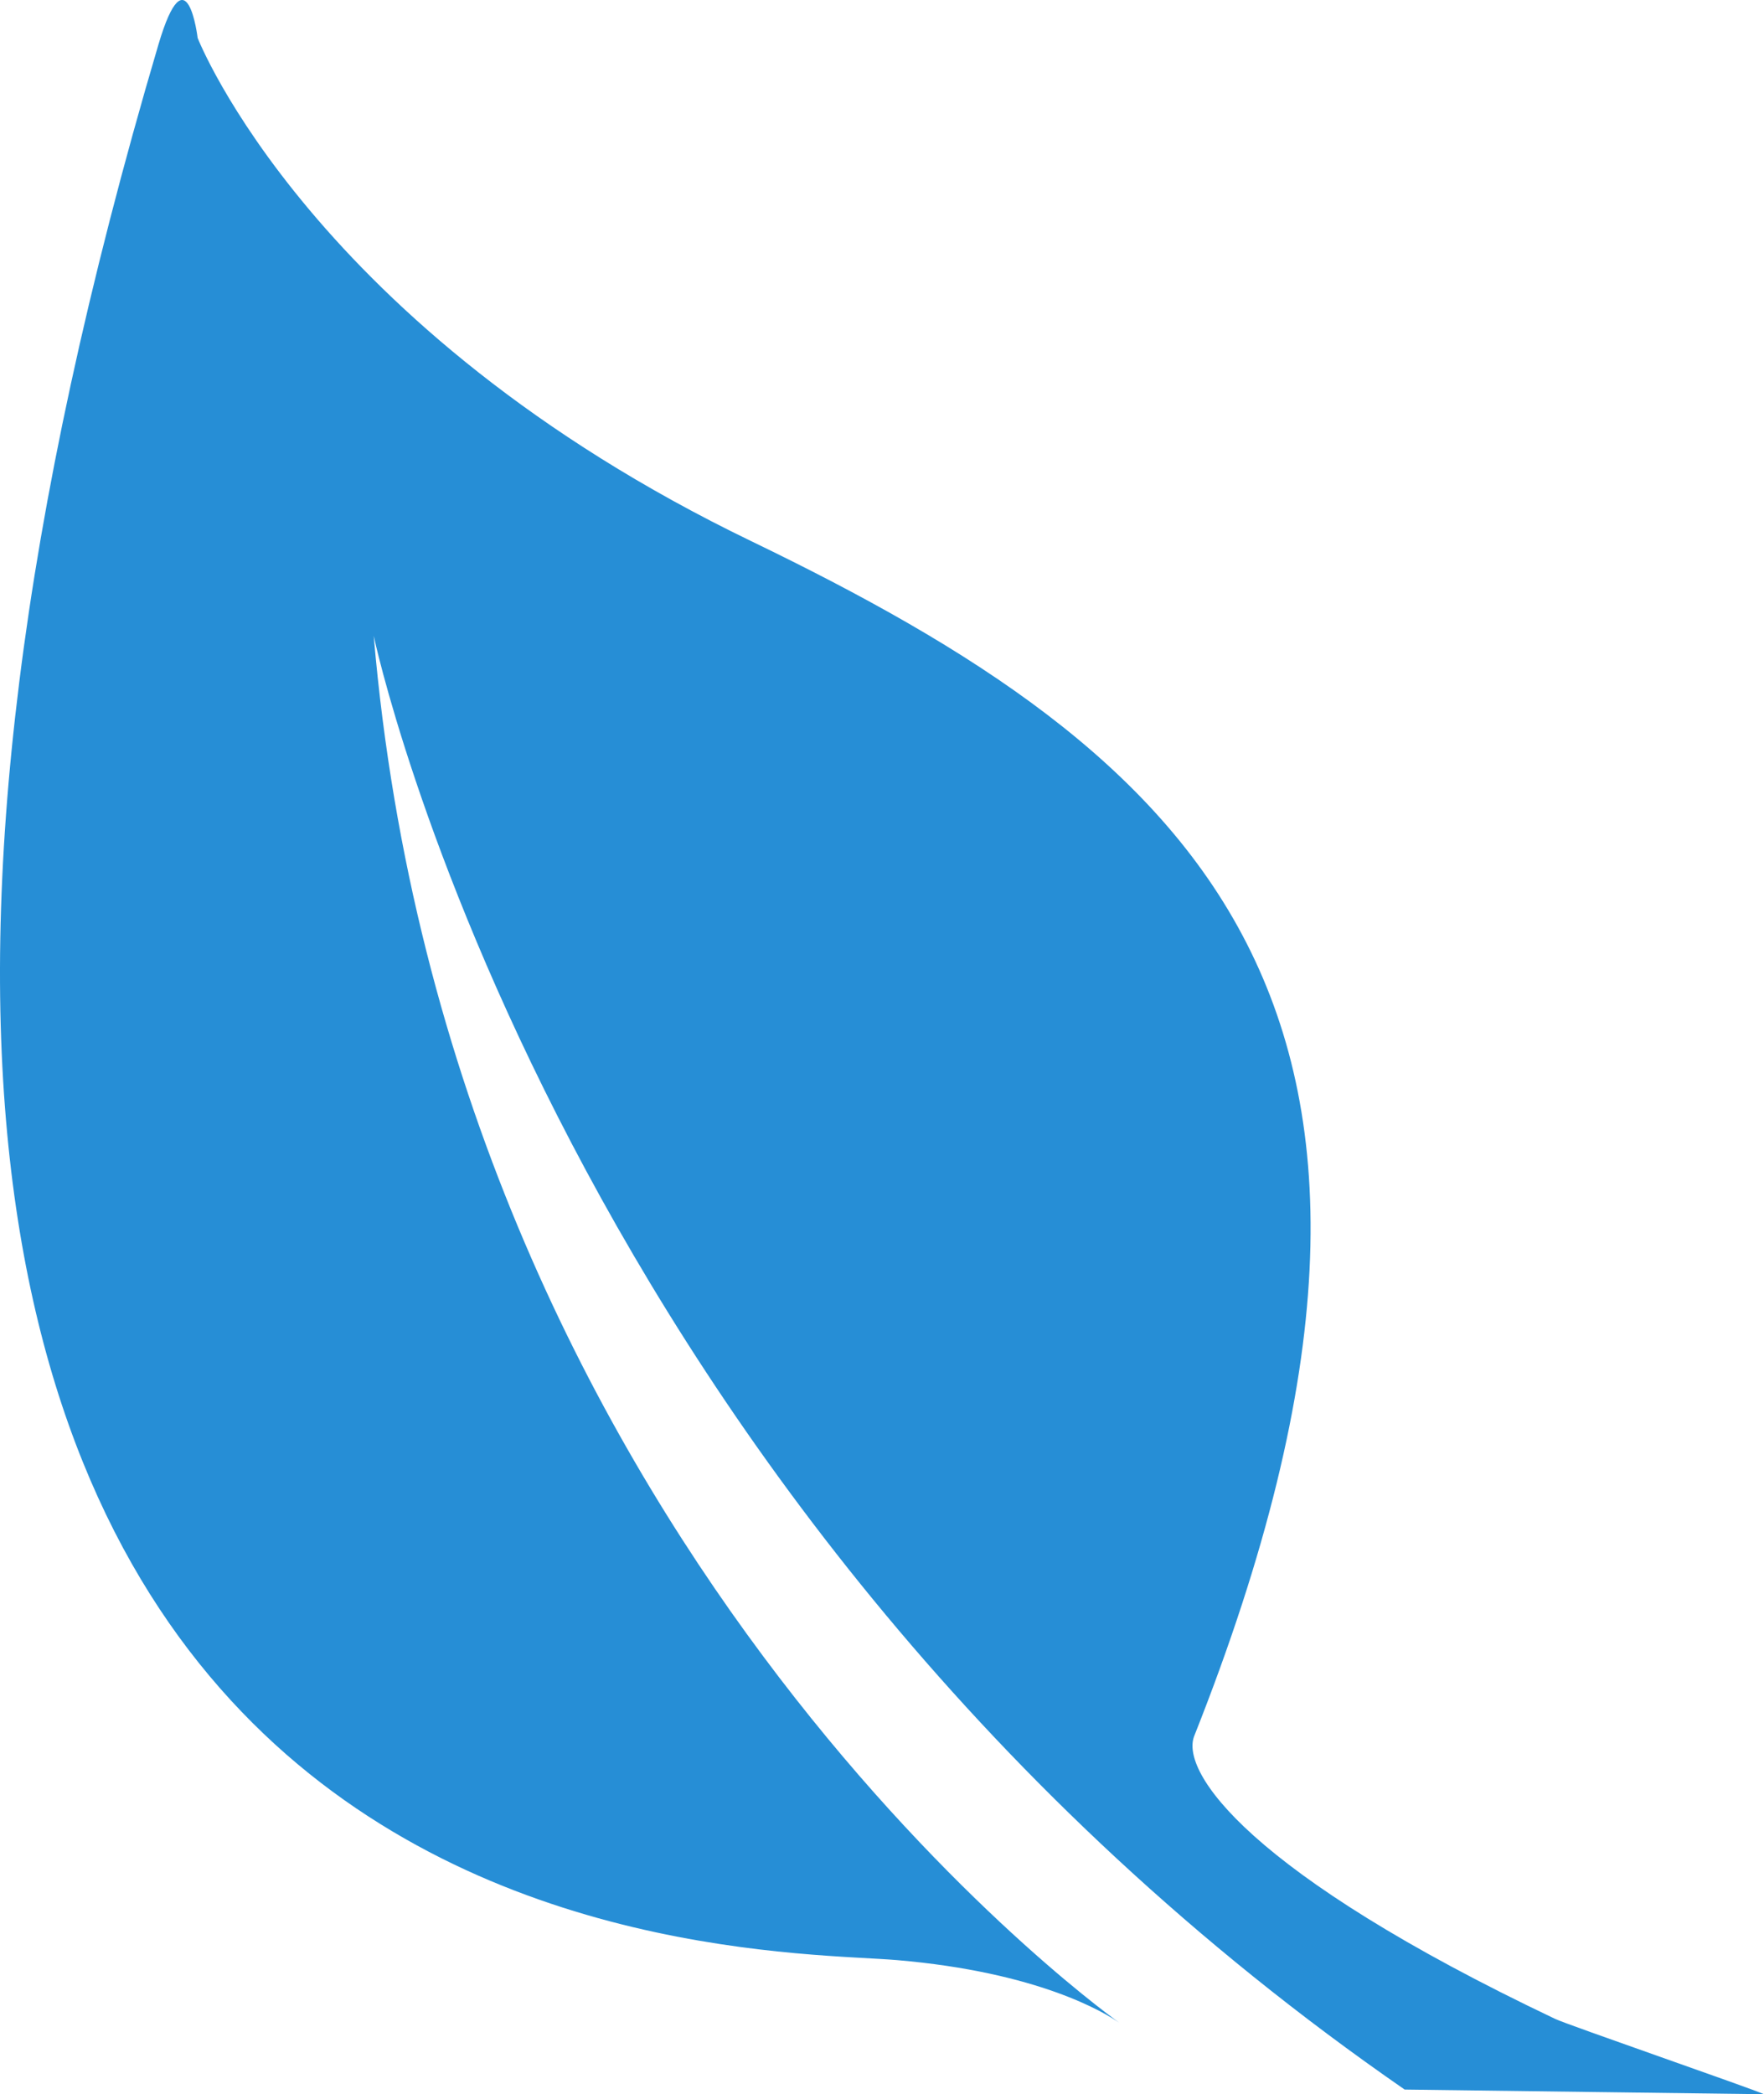 <?xml version="1.0" encoding="utf-8" ?>
<svg xmlns="http://www.w3.org/2000/svg" xmlns:xlink="http://www.w3.org/1999/xlink" width="1102" height="1308">
	<path fill="#268ED6" d="M877.518 1305.082C348.023 938.996 233.465 397.129 233.465 397.129C281.315 956.005 678.957 1248.763 699.235 1263.353C690.245 1257.108 648.894 1231.77 560.288 1224.222C458.959 1215.602 -258.271 1236.31 98.942 27.939C116.766 -32.355 123.473 23.711 123.473 23.711C123.473 23.711 194.382 205.254 469.242 337.959C744.103 470.672 927.695 626.639 746.066 1084.222C737.188 1106.62 779.669 1169.824 971.626 1260.993C979.479 1264.723 1094.921 1304.636 1102 1308L877.518 1305.082Z" fill-rule="evenodd"/>
</svg>
